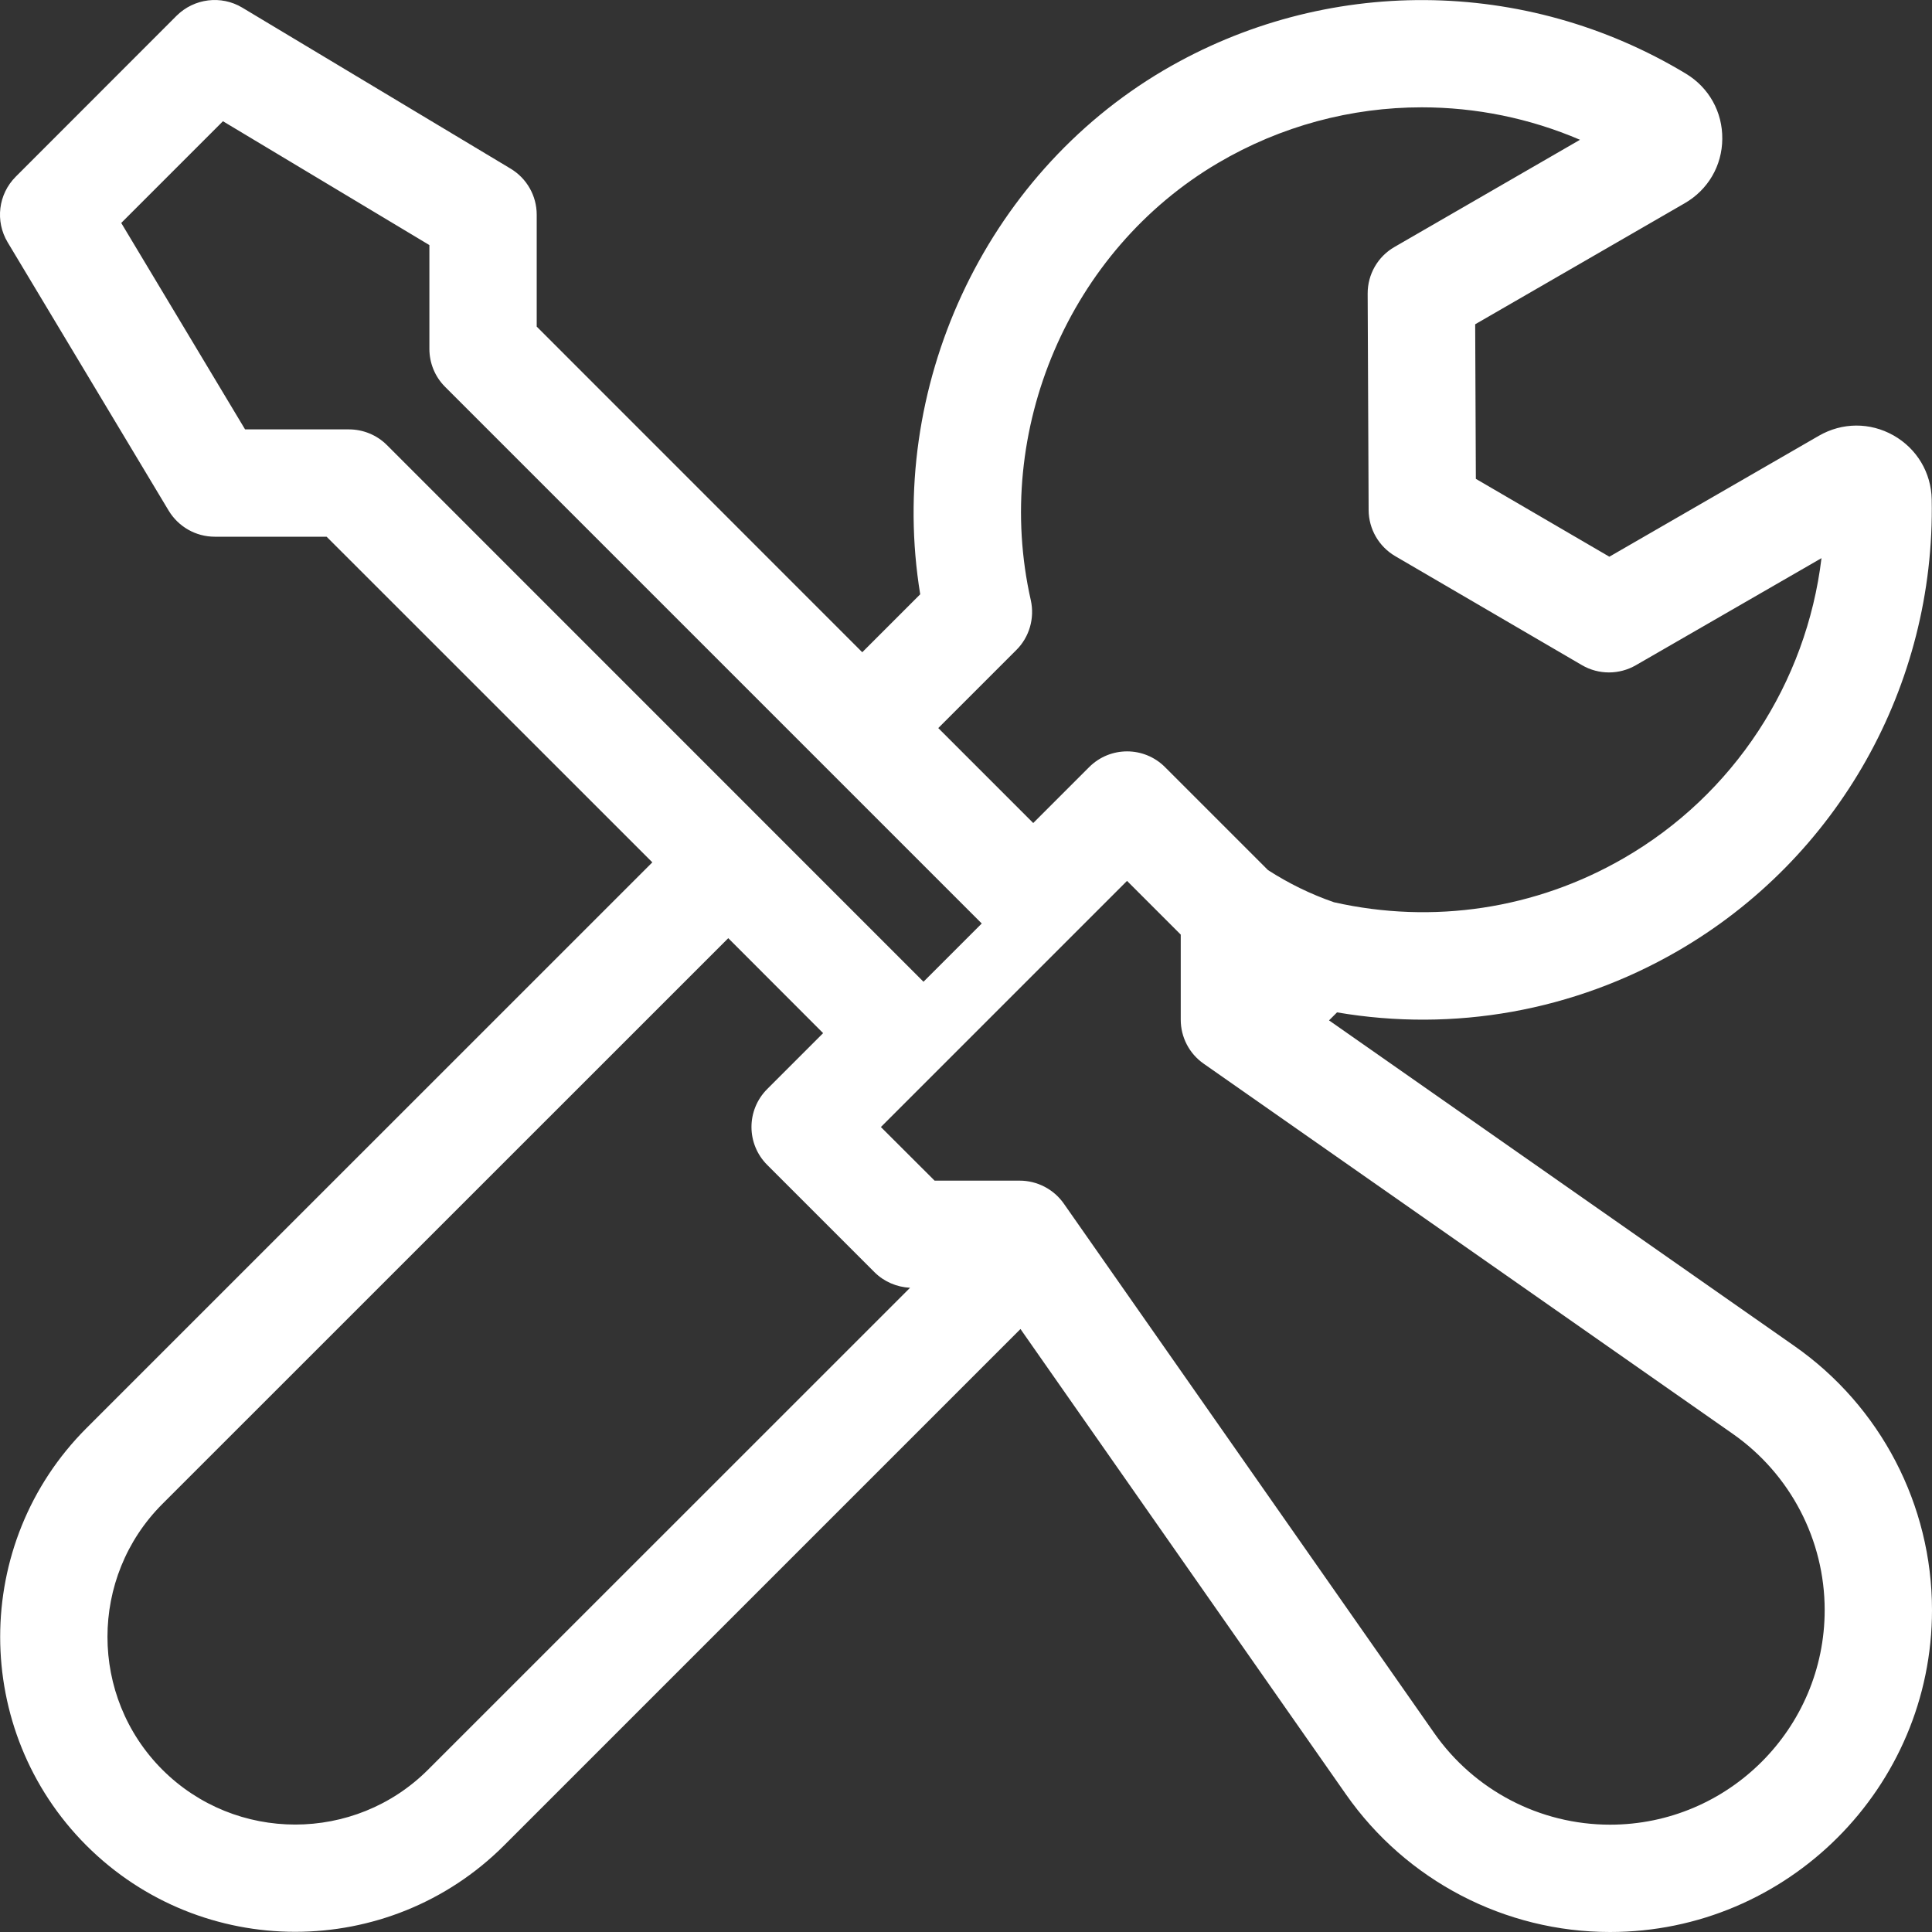 <svg width="20" height="20" viewBox="0 0 20 20" fill="none" xmlns="http://www.w3.org/2000/svg">
<rect x="0" y="0" width="20" height="20" fill="#333333" stroke="none"/>
<path d="M18.576 13.934L13.758 10.563L13.841 10.48C15.052 10.687 16.291 10.466 17.362 9.848C19.026 8.888 20.034 7.096 19.997 5.171C19.992 4.892 19.843 4.644 19.601 4.507C19.358 4.37 19.07 4.372 18.829 4.511L16.66 5.763L15.278 4.957L15.271 3.357L17.44 2.104C17.681 1.965 17.827 1.716 17.829 1.438C17.832 1.159 17.691 0.907 17.453 0.763C15.789 -0.241 13.716 -0.254 12.044 0.729C10.183 1.826 9.177 4.021 9.526 6.152L8.926 6.752L5.556 3.381V2.222C5.556 2.027 5.453 1.846 5.286 1.746L2.508 0.079C2.29 -0.052 2.01 -0.017 1.829 0.162L0.163 1.829C-0.018 2.01 -0.052 2.289 0.079 2.508L1.746 5.286C1.847 5.453 2.027 5.556 2.223 5.556H3.381L6.753 8.927L0.895 14.784C-0.296 15.975 -0.296 17.914 0.895 19.105C1.491 19.7 2.274 19.998 3.056 19.998C3.838 19.998 4.621 19.7 5.217 19.105L10.564 13.758L13.934 18.576C14.558 19.468 15.579 20 16.667 20C18.505 20 20 18.504 20 16.667C20 15.579 19.468 14.558 18.576 13.934L18.576 13.934ZM10.521 6.729C10.656 6.595 10.712 6.4 10.671 6.214C10.273 4.455 11.07 2.593 12.609 1.687C13.261 1.303 13.989 1.111 14.718 1.111C15.276 1.111 15.834 1.223 16.356 1.447L14.435 2.557C14.263 2.656 14.157 2.84 14.158 3.04L14.168 5.28C14.169 5.477 14.274 5.658 14.443 5.757L16.377 6.886C16.549 6.986 16.762 6.986 16.935 6.886L18.856 5.778C18.7 7.07 17.948 8.227 16.807 8.885C15.897 9.411 14.834 9.571 13.809 9.34C13.569 9.257 13.34 9.145 13.126 9.007L12.06 7.941C11.843 7.724 11.492 7.724 11.275 7.941L10.696 8.52L9.713 7.537L10.521 6.729ZM4.005 4.607C3.901 4.503 3.759 4.445 3.612 4.445H2.537L1.255 2.308L2.308 1.255L4.445 2.537V3.611C4.445 3.759 4.503 3.9 4.607 4.004L10.163 9.56L9.56 10.163L4.005 4.607ZM4.431 18.32C3.673 19.077 2.439 19.077 1.681 18.32C0.923 17.562 0.923 16.327 1.681 15.569L7.539 9.712L8.521 10.695L7.942 11.274C7.725 11.491 7.725 11.842 7.942 12.059L9.053 13.17C9.151 13.268 9.283 13.324 9.421 13.331L4.431 18.32ZM16.667 18.889C15.942 18.889 15.261 18.534 14.845 17.938L11.012 12.459C10.908 12.311 10.737 12.222 10.556 12.222H9.675L9.119 11.667L11.667 9.119L12.223 9.675V10.556C12.223 10.737 12.311 10.907 12.46 11.011L17.939 14.844C18.534 15.261 18.889 15.942 18.889 16.667C18.889 17.892 17.893 18.889 16.667 18.889L16.667 18.889Z" fill="white"/>
</svg>
